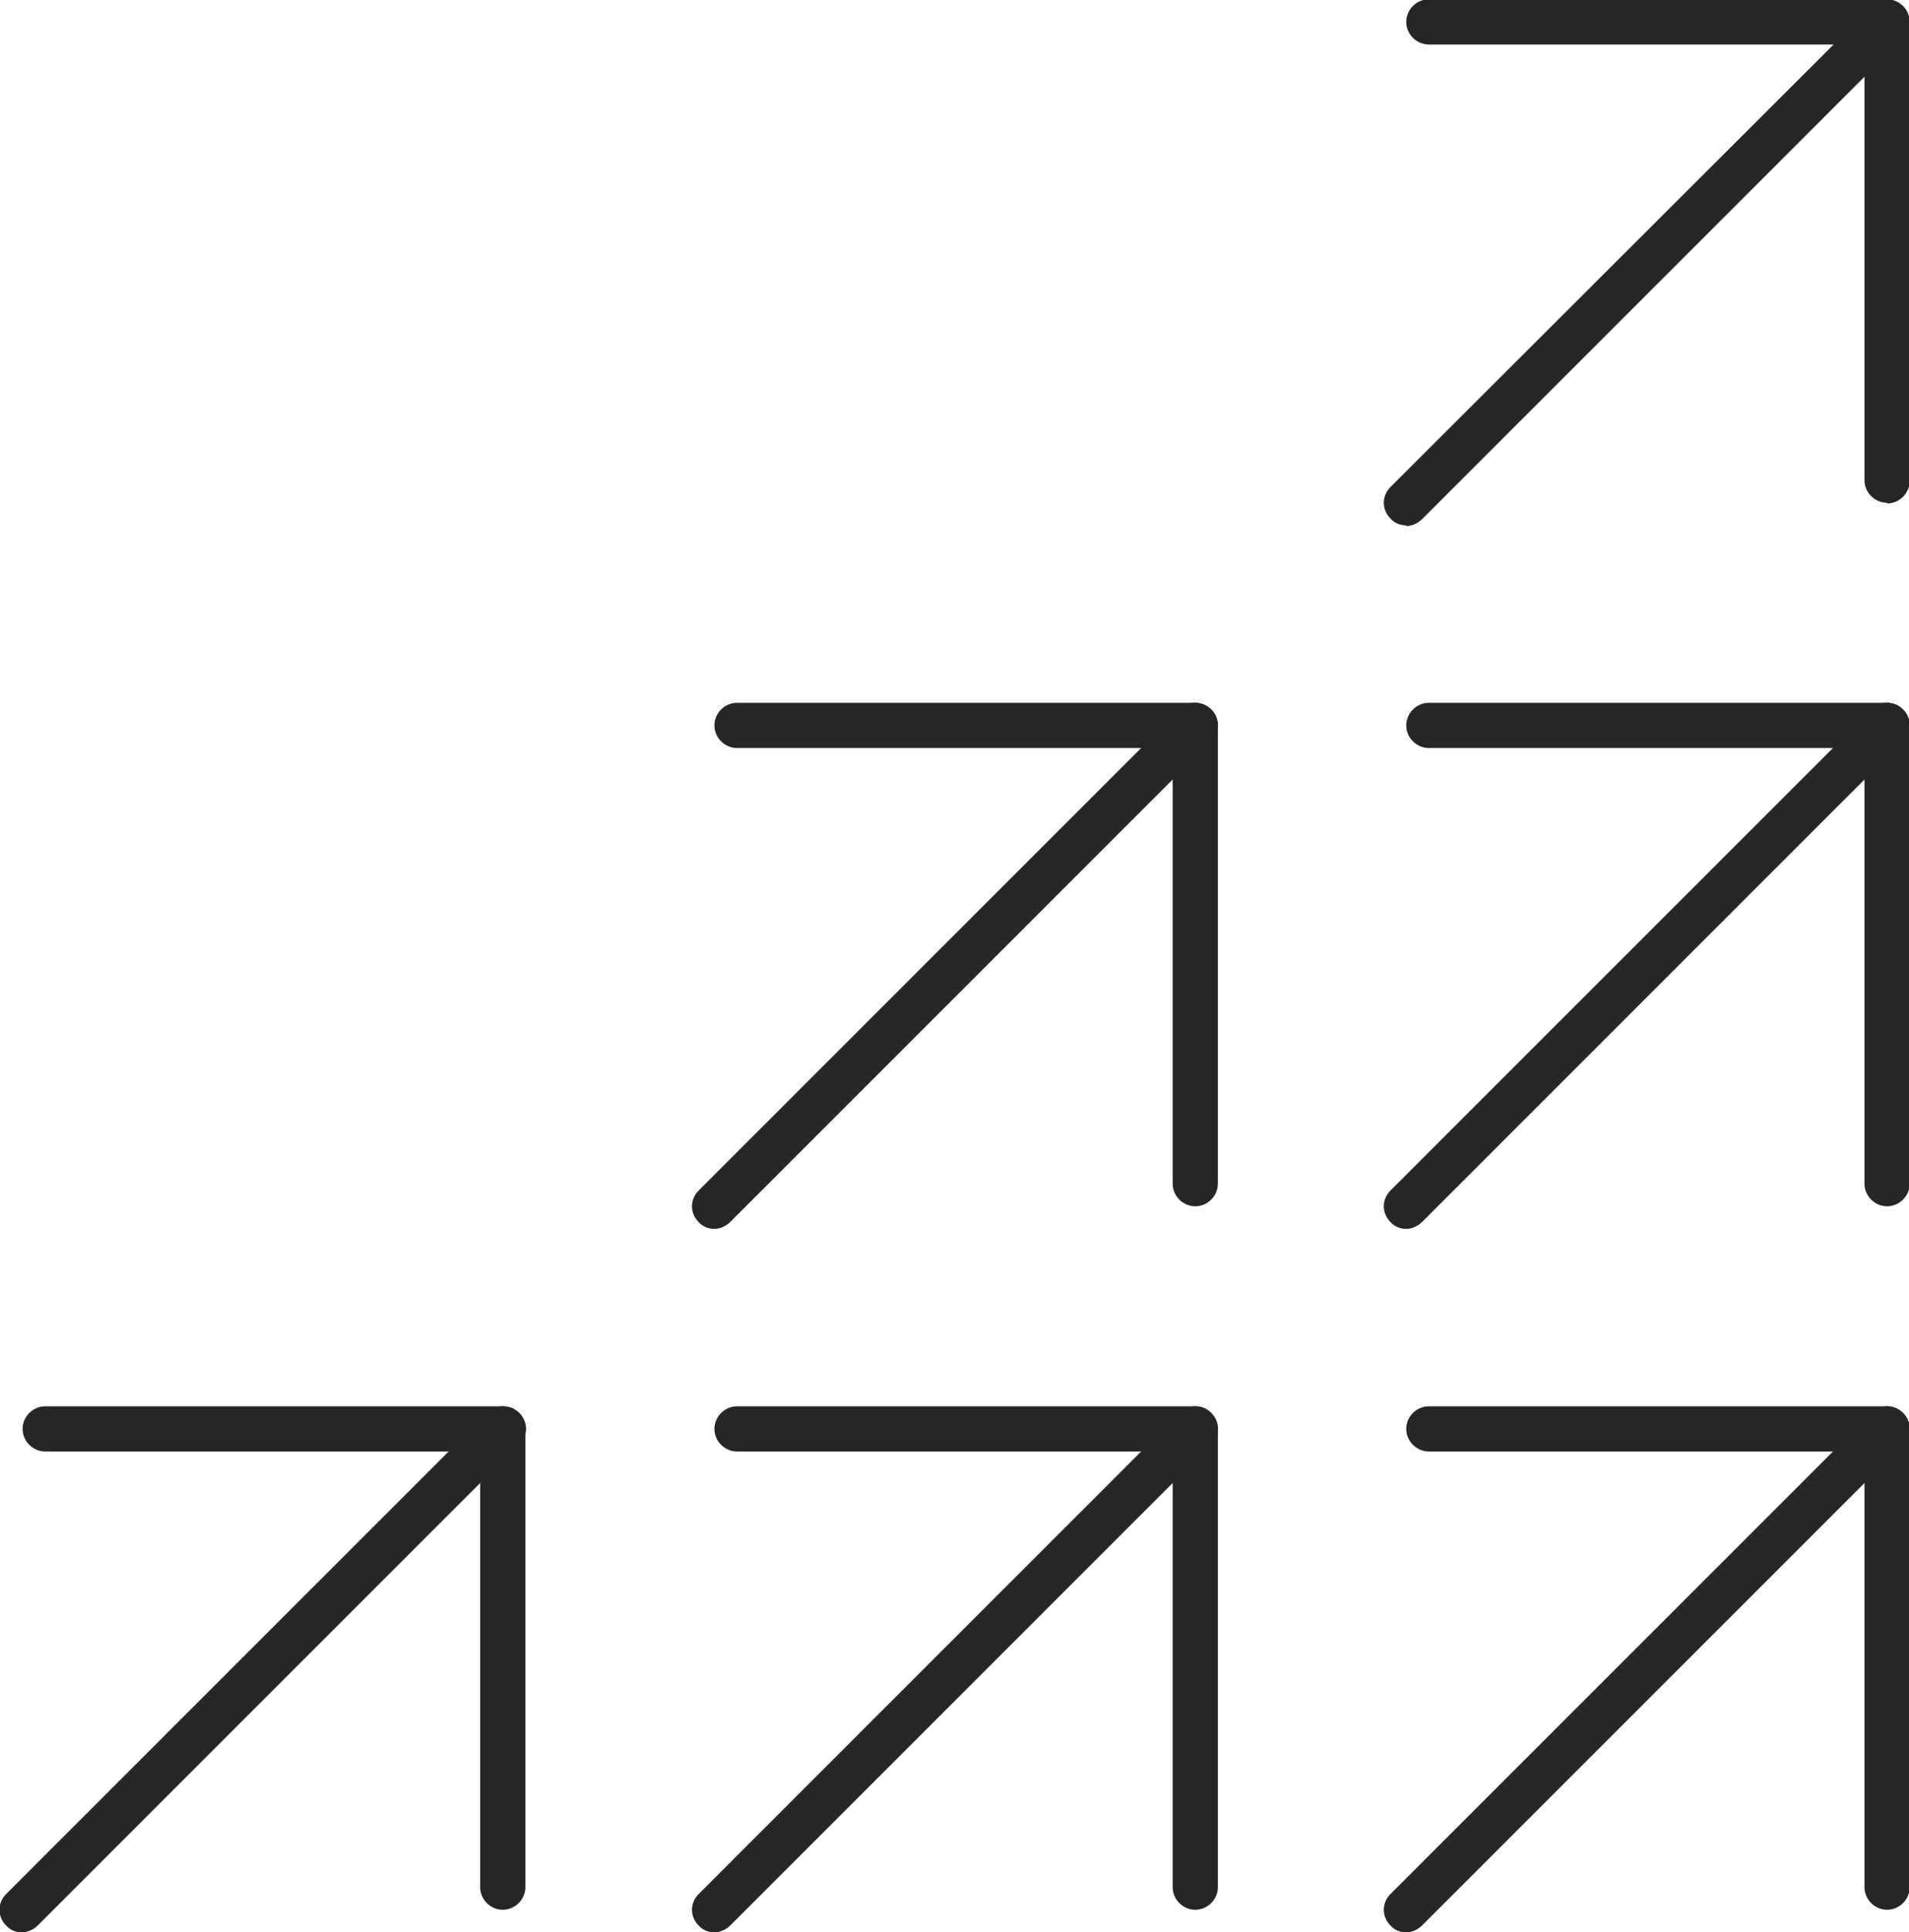 <?xml version="1.0" encoding="UTF-8"?>
<svg id="Layer_2" data-name="Layer 2" xmlns="http://www.w3.org/2000/svg" viewBox="0 0 27.87 28.21">
  <defs>
    <style>
      .cls-1 {
        fill: #262626;
      }
    </style>
  </defs>
  <g id="Layer_1-2" data-name="Layer 1">
    <g>
      <path class="cls-1" d="M27.55,7.34c-.18,0-.33-.15-.33-.33V.33c0-.18.15-.33.33-.33s.33.15.33.33v6.69c0,.18-.15.33-.33.33Z"/>
      <path class="cls-1" d="M27.55.65h-6.69c-.18,0-.33-.15-.33-.33s.15-.33.33-.33h6.69c.18,0,.33.15.33.33s-.15.33-.33.33Z"/>
      <path class="cls-1" d="M20.53,7.67c-.08,0-.17-.03-.23-.1-.13-.13-.13-.33,0-.46L27.32.1c.13-.13.33-.13.46,0s.13.33,0,.46l-7.02,7.02c-.06.06-.15.1-.23.1Z"/>
      <path class="cls-1" d="M27.55,17.61c-.18,0-.33-.15-.33-.33v-6.69c0-.18.15-.33.33-.33s.33.15.33.33v6.69c0,.18-.15.33-.33.33Z"/>
      <path class="cls-1" d="M27.55,10.92h-6.69c-.18,0-.33-.15-.33-.33s.15-.33.33-.33h6.69c.18,0,.33.15.33.33s-.15.33-.33.33Z"/>
      <path class="cls-1" d="M20.53,17.94c-.08,0-.17-.03-.23-.1-.13-.13-.13-.33,0-.46l7.02-7.02c.13-.13.33-.13.46,0s.13.33,0,.46l-7.02,7.02c-.06.06-.15.1-.23.1Z"/>
      <path class="cls-1" d="M27.55,27.88c-.18,0-.33-.15-.33-.33v-6.69c0-.18.15-.33.33-.33s.33.15.33.33v6.69c0,.18-.15.33-.33.33Z"/>
      <path class="cls-1" d="M27.55,21.19h-6.69c-.18,0-.33-.15-.33-.33s.15-.33.33-.33h6.69c.18,0,.33.15.33.33s-.15.33-.33.33Z"/>
      <path class="cls-1" d="M20.53,28.21c-.08,0-.17-.03-.23-.1-.13-.13-.13-.33,0-.46l7.02-7.02c.13-.13.33-.13.46,0s.13.33,0,.46l-7.02,7.02c-.06.06-.15.1-.23.1Z"/>
      <path class="cls-1" d="M7.34,27.88c-.18,0-.33-.15-.33-.33v-6.69c0-.18.15-.33.33-.33s.33.15.33.33v6.69c0,.18-.15.33-.33.33Z"/>
      <path class="cls-1" d="M7.34,21.19H.66c-.18,0-.33-.15-.33-.33s.15-.33.33-.33h6.69c.18,0,.33.15.33.33s-.15.33-.33.33Z"/>
      <path class="cls-1" d="M.32,28.21c-.08,0-.17-.03-.23-.1-.13-.13-.13-.33,0-.46l7.02-7.02c.13-.13.33-.13.46,0s.13.33,0,.46L.55,28.11c-.06.06-.15.1-.23.1Z"/>
      <path class="cls-1" d="M17.45,27.88c-.18,0-.33-.15-.33-.33v-6.69c0-.18.15-.33.33-.33s.33.15.33.33v6.69c0,.18-.15.33-.33.33Z"/>
      <path class="cls-1" d="M17.45,21.19h-6.69c-.18,0-.33-.15-.33-.33s.15-.33.33-.33h6.69c.18,0,.33.15.33.33s-.15.33-.33.33Z"/>
      <path class="cls-1" d="M10.43,28.21c-.08,0-.17-.03-.23-.1-.13-.13-.13-.33,0-.46l7.02-7.02c.13-.13.33-.13.46,0s.13.33,0,.46l-7.02,7.02c-.06.06-.15.1-.23.1Z"/>
      <path class="cls-1" d="M17.45,17.61c-.18,0-.33-.15-.33-.33v-6.69c0-.18.15-.33.33-.33s.33.15.33.33v6.69c0,.18-.15.33-.33.33Z"/>
      <path class="cls-1" d="M17.45,10.92h-6.69c-.18,0-.33-.15-.33-.33s.15-.33.33-.33h6.69c.18,0,.33.15.33.33s-.15.33-.33.33Z"/>
      <path class="cls-1" d="M10.43,17.94c-.08,0-.17-.03-.23-.1-.13-.13-.13-.33,0-.46l7.02-7.02c.13-.13.33-.13.46,0s.13.33,0,.46l-7.02,7.02c-.06.06-.15.1-.23.1Z"/>
    </g>
  </g>
</svg>